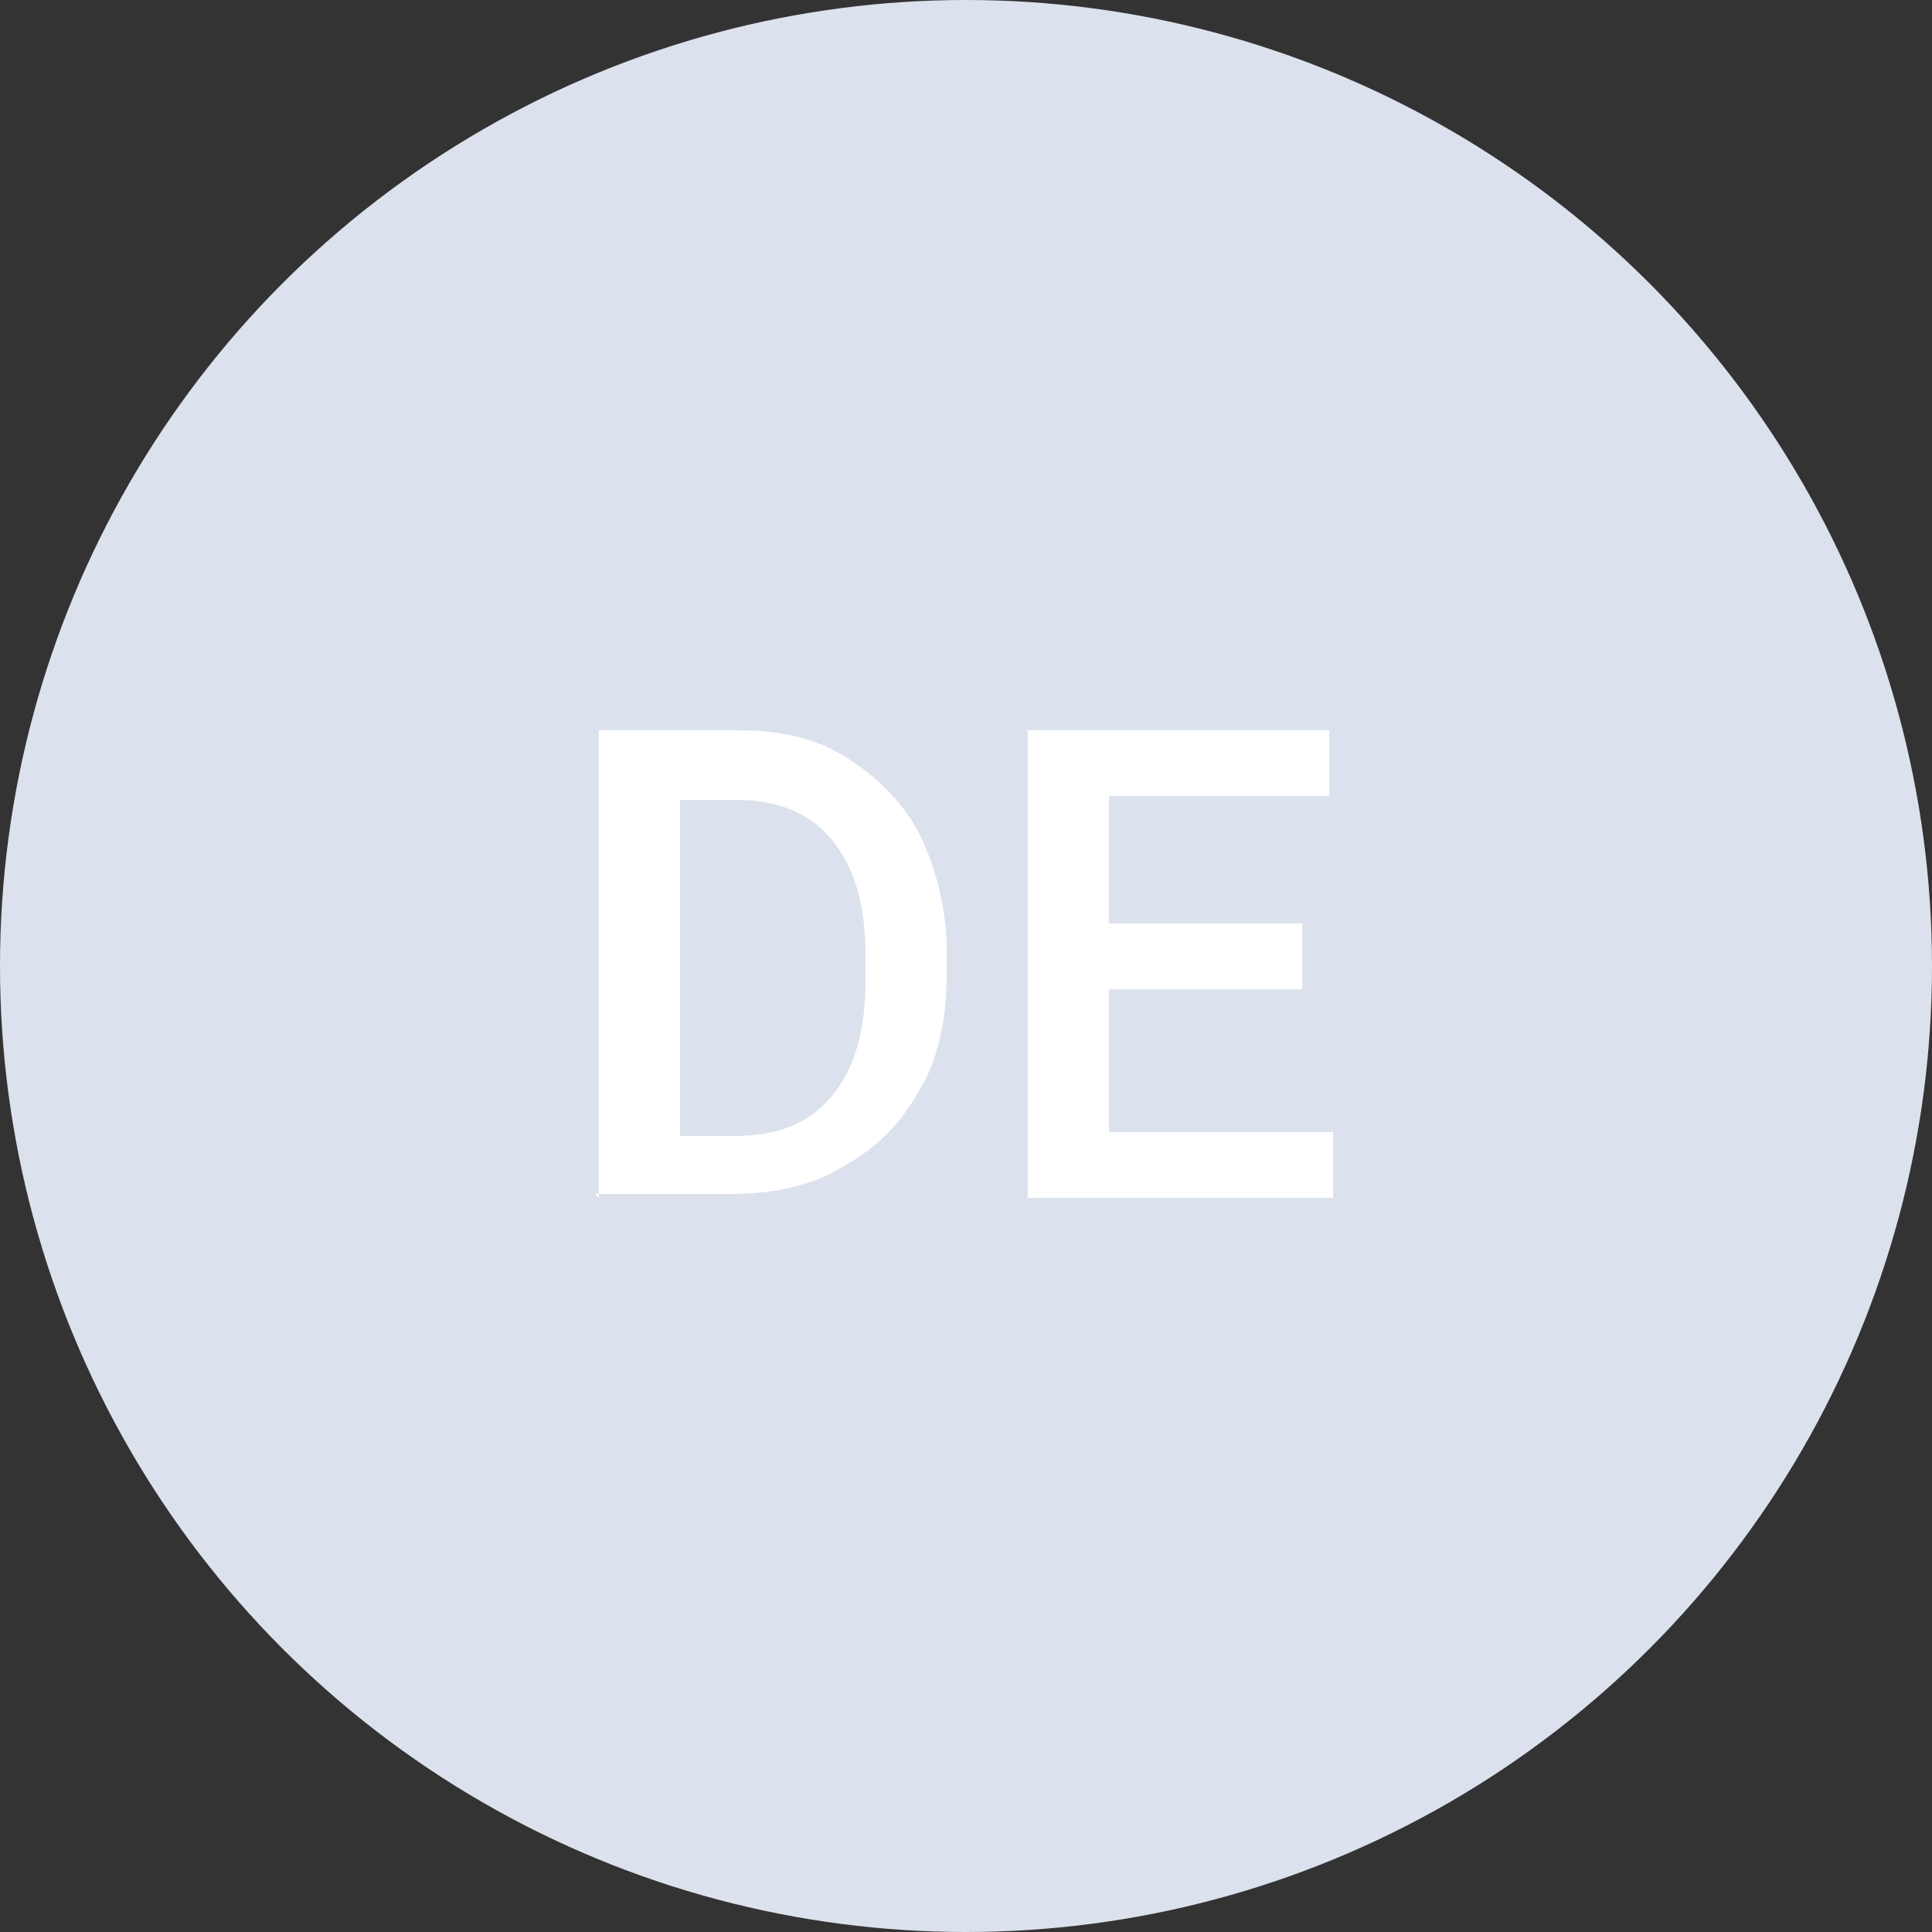 <?xml version="1.0" encoding="UTF-8"?>
<svg id="Ebene_1" data-name="Ebene 1" xmlns="http://www.w3.org/2000/svg" viewBox="0 0 50 50">
  <rect x="0" y="0" width="50" height="50" fill="#333333" stroke="none"/>
  <defs>
    <style>
      .cls-1 {
        isolation: isolate;
      }

      .cls-2 {
        fill: #fff;
      }

      .cls-3 {
        fill: #dce2ed;
      }
    </style>
  </defs>
  <circle id="Ellipse_1-2" data-name="Ellipse 1-2" class="cls-3" cx="25" cy="25" r="25"/>
  <g id="EN" class="cls-1">
    <g class="cls-1">
      <path class="cls-2" d="M15.5,31v-12.1h3.6c1.1,0,2,.2,2.8.7.8.5,1.5,1.2,1.9,2s.7,1.9.7,3v.6c0,1.1-.2,2.2-.7,3-.5.9-1.1,1.5-2,2-.8.5-1.8.7-2.9.7h-3.5ZM17.6,20.7v8.7h1.4c1.1,0,1.9-.3,2.5-1,.6-.7.9-1.7.9-3v-.7c0-1.3-.3-2.3-.9-3-.6-.7-1.4-1-2.5-1h-1.5Z"/>
      <path class="cls-2" d="M33.7,25.6h-5v3.7h5.8v1.7h-7.9v-12.1h7.8v1.7h-5.7v3.3h5v1.7Z"/>
    </g>
  </g>
</svg>